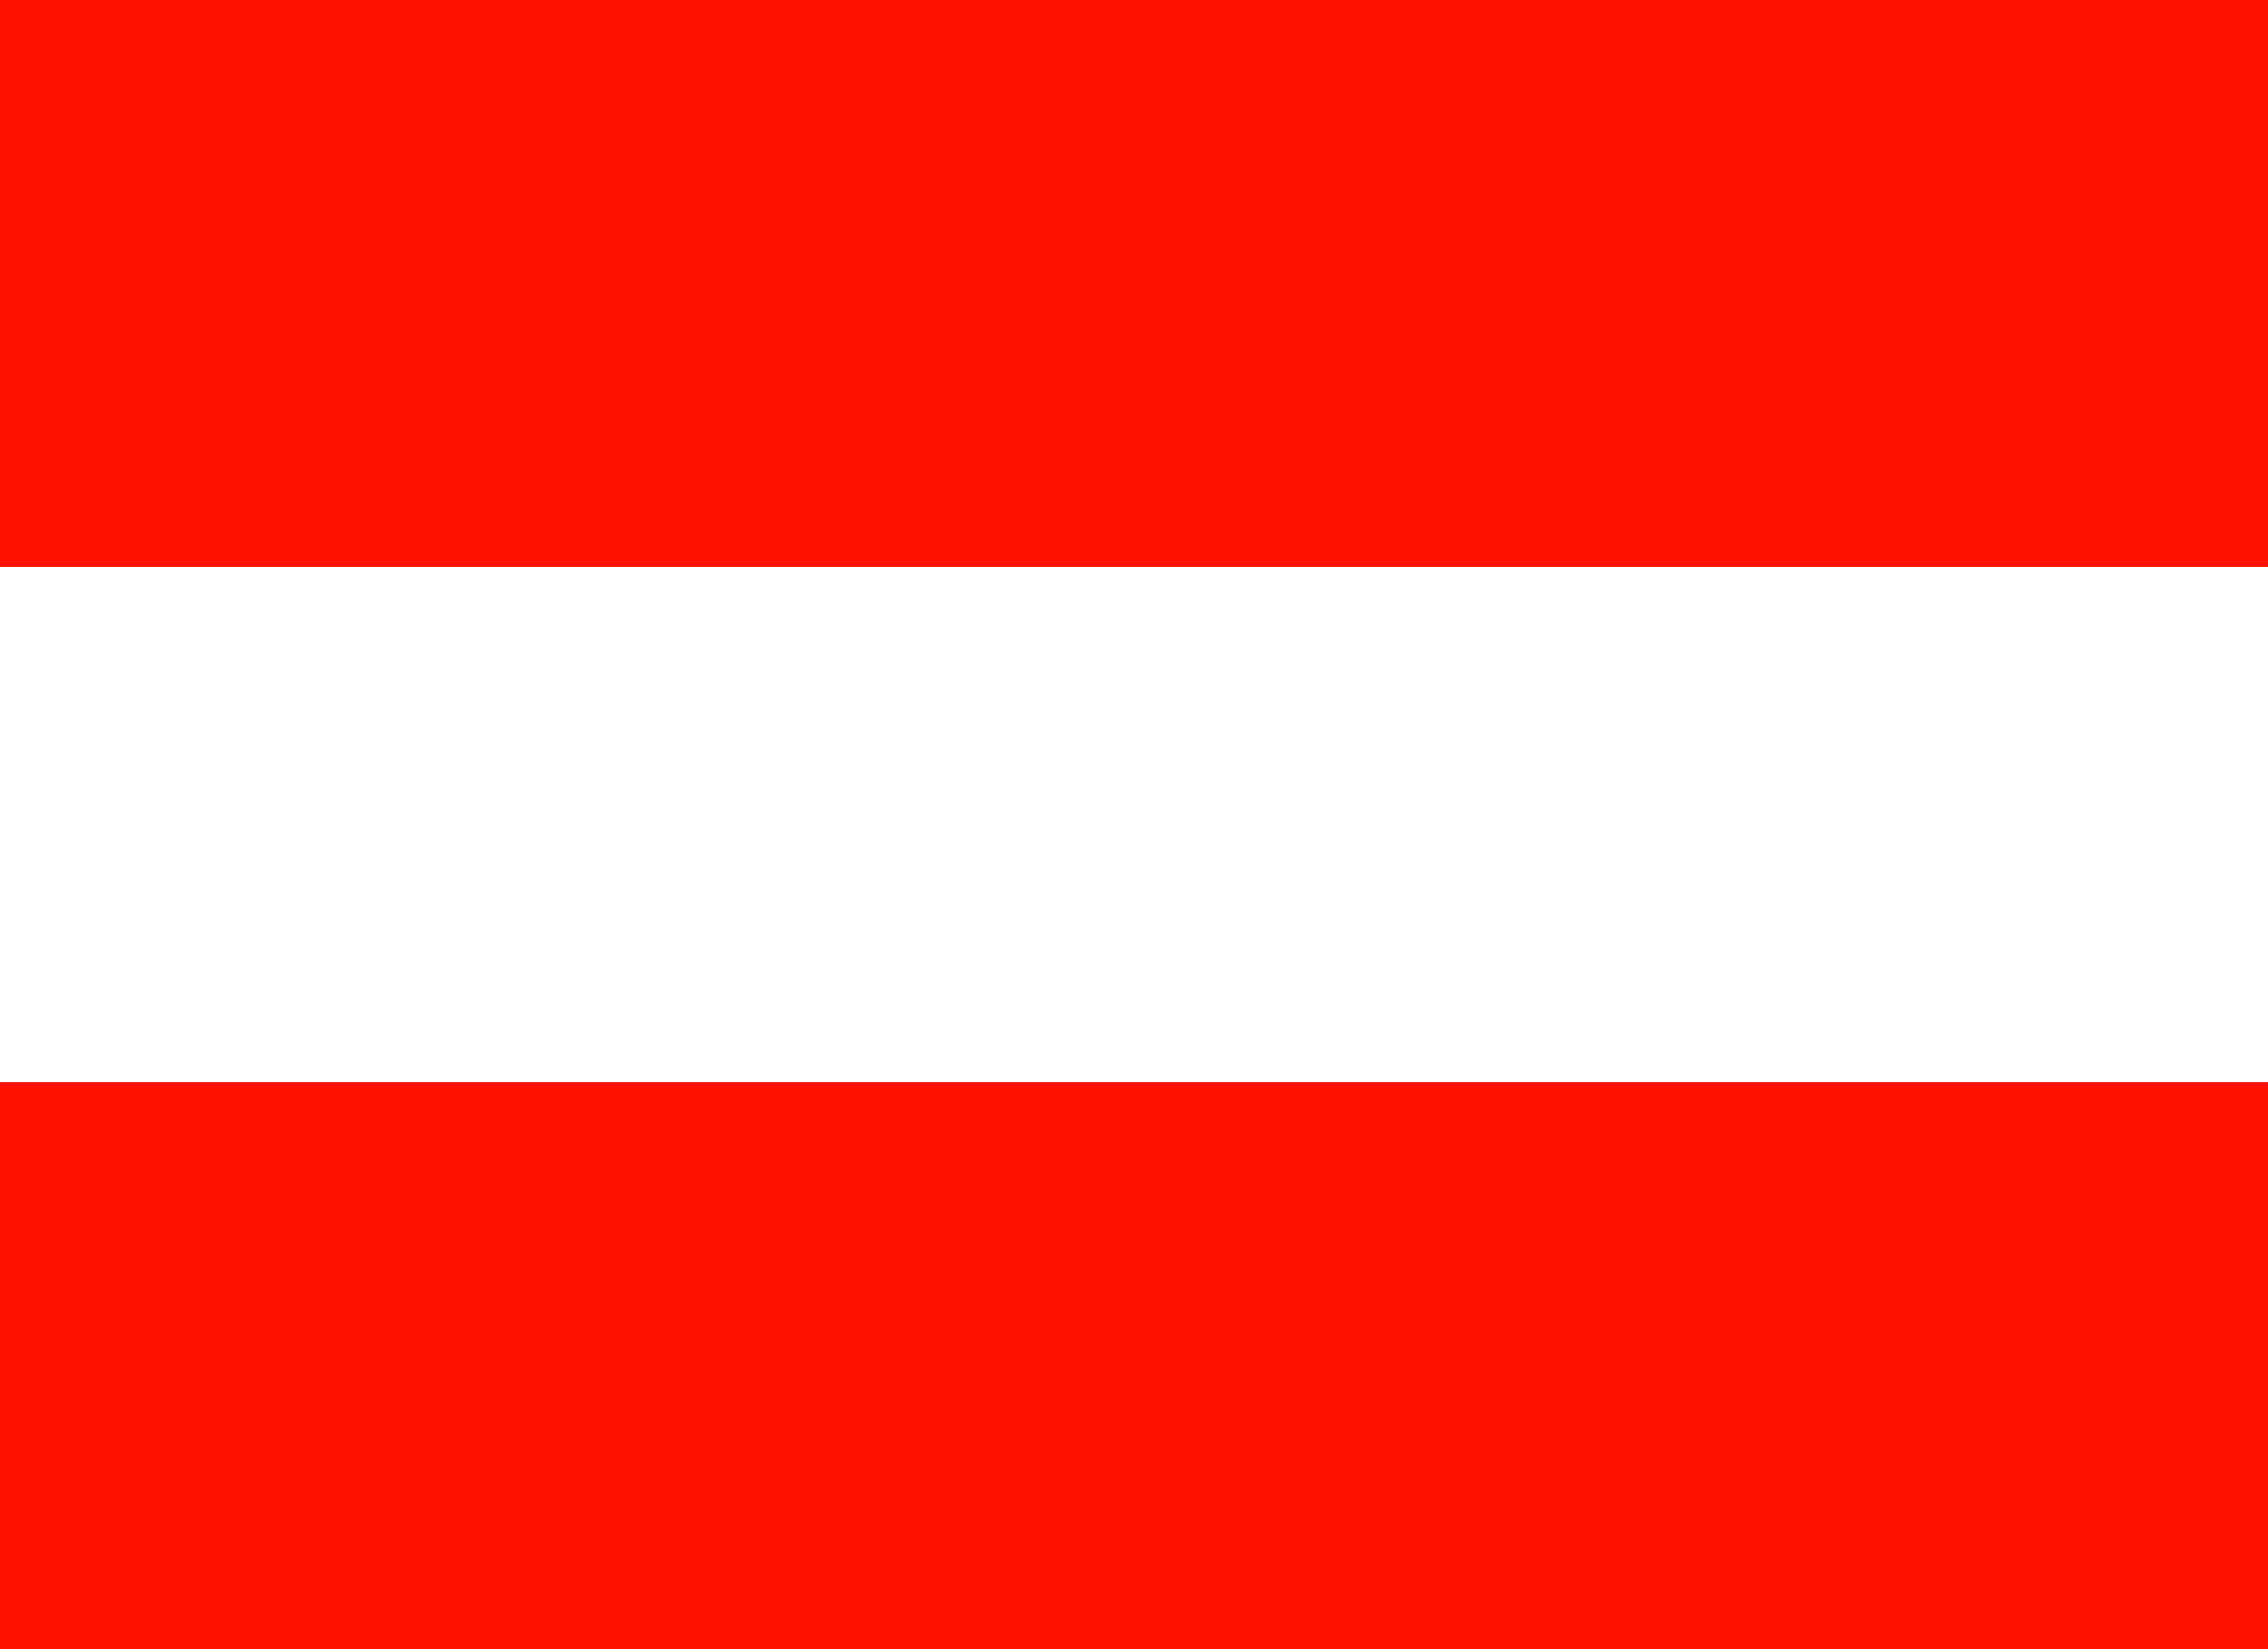 <svg width="22" height="16" viewBox="0 0 22 16" fill="none" xmlns="http://www.w3.org/2000/svg">
<rect x="0" y="0" width="22" height="16" fill="#333333" stroke="none"/>
<rect width="22" height="5.5" fill="#FF1100"/>
<rect y="5.5" width="22" height="5" fill="white"/>
<rect y="10.5" width="22" height="5.5" fill="#FF1100"/>
</svg>
